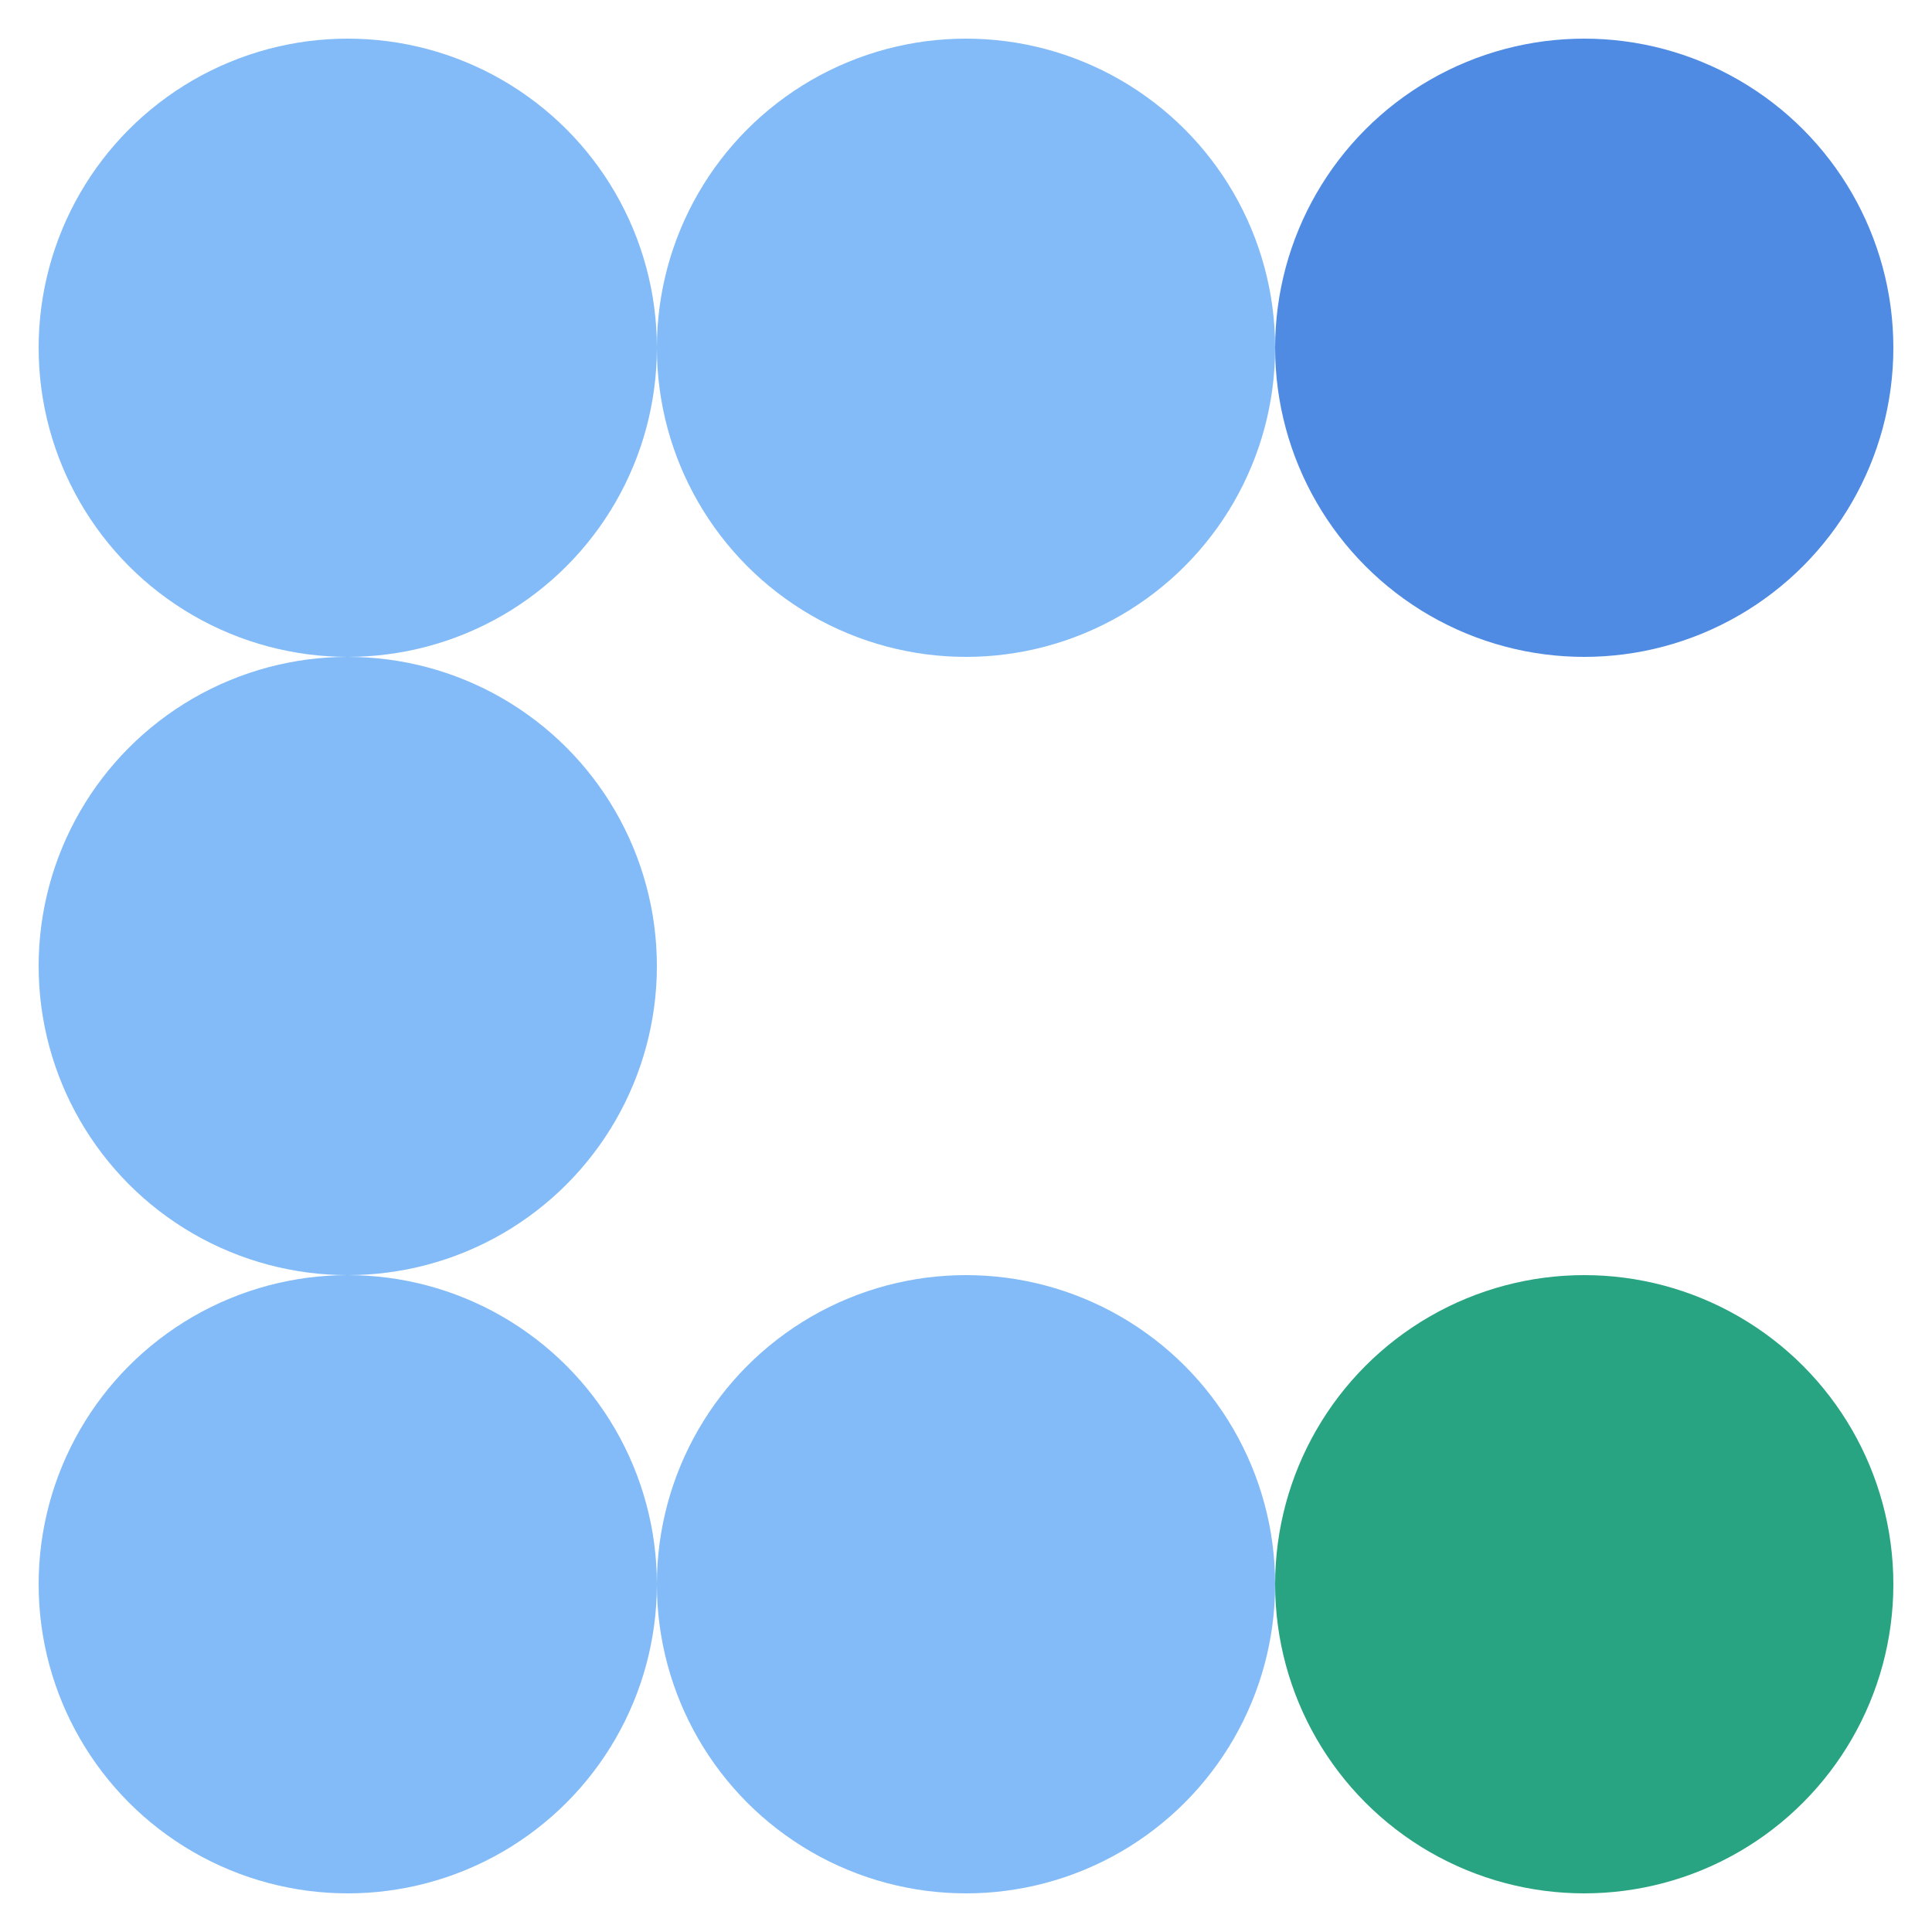 <svg width="25" height="25" viewBox="0 0 25 25" fill="none" xmlns="http://www.w3.org/2000/svg">
<circle cx="4.5" cy="4.5" r="4" fill="#83BBF8"/>
<circle cx="12.5" cy="4.5" r="4" fill="#83BBF8"/>
<circle cx="20.5" cy="4.5" r="4" fill="#4F8BE3"/>
<circle cx="4.5" cy="12.5" r="4" fill="#83BBF8"/>
<circle cx="4.5" cy="20.5" r="4" fill="#83BBF8"/>
<circle cx="12.5" cy="20.5" r="4" fill="#83BBF8"/>
<circle cx="20.5" cy="20.5" r="4" fill="#29A482"/>
</svg>
